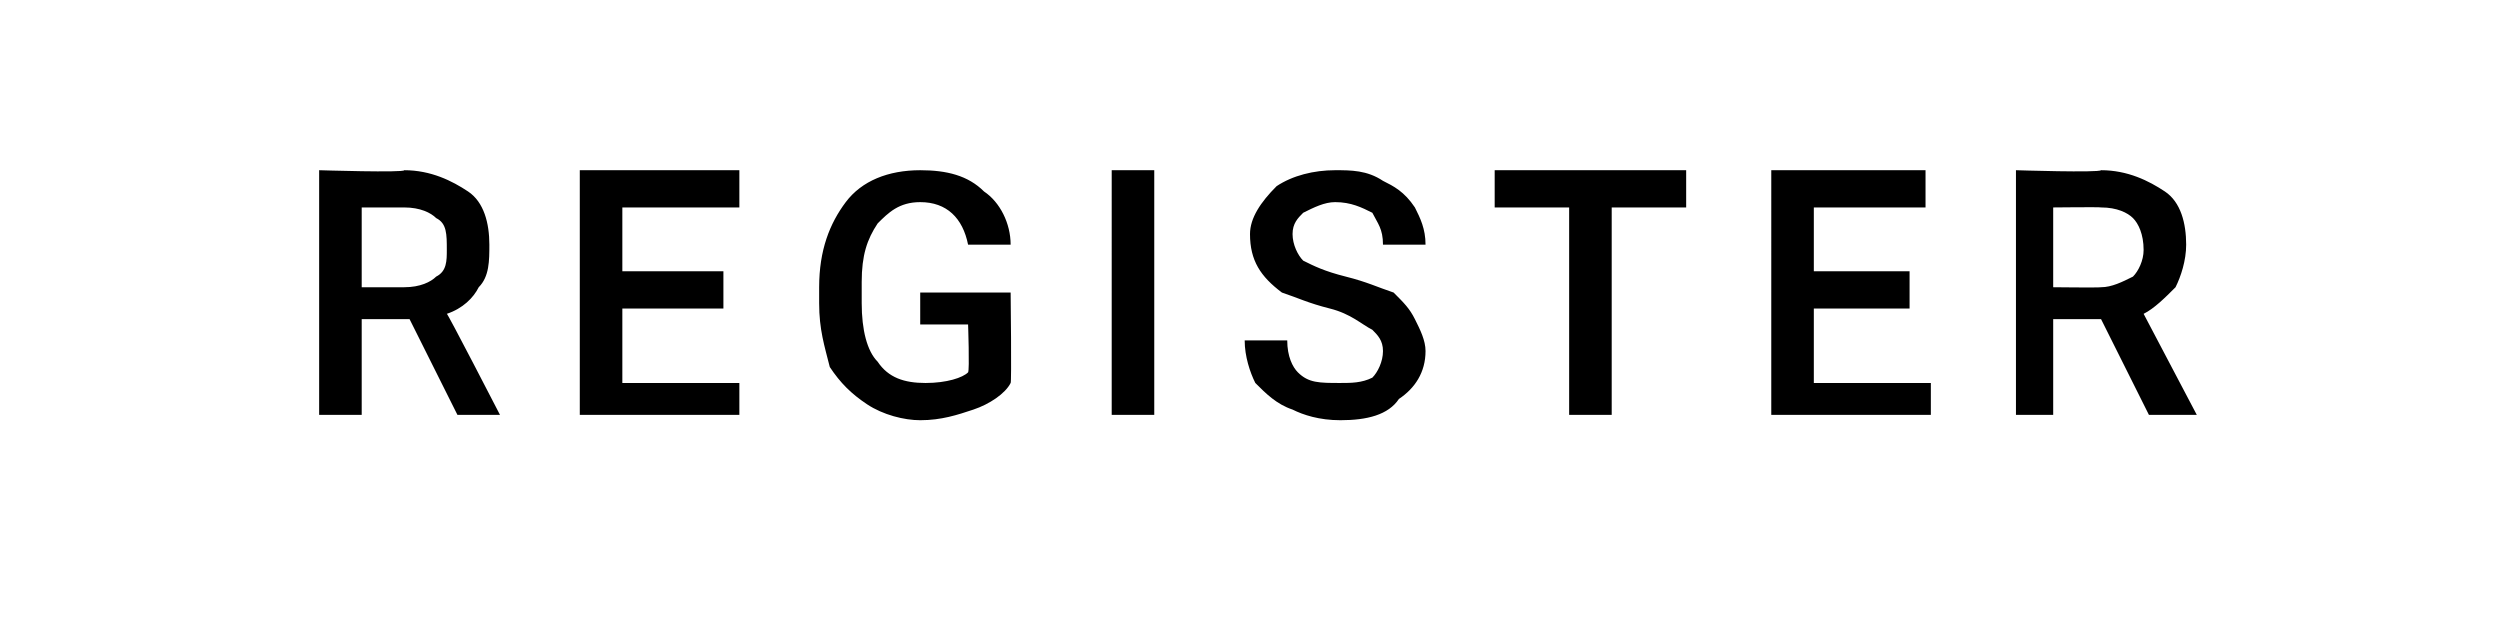 <?xml version="1.0" standalone="no"?><!DOCTYPE svg PUBLIC "-//W3C//DTD SVG 1.1//EN" "http://www.w3.org/Graphics/SVG/1.1/DTD/svg11.dtd"><svg xmlns="http://www.w3.org/2000/svg" version="1.1" width="47px" height="11.6px" viewBox="0 -3 47 11.6" style="top:-3px"><desc>REGISTER</desc><defs/><g id="Polygon3632"><path d="m7.7 3h-.9v1.8h-.8V.2s1.6.05 1.6 0c.5 0 .9.2 1.2.4c.3.2.4.6.4 1c0 .3 0 .6-.2.8c-.1.2-.3.4-.6.5c0-.04 1 1.9 1 1.9h-.8L7.7 3zm-.9-.6h.8c.3 0 .5-.1.6-.2c.2-.1.2-.3.2-.5c0-.3 0-.5-.2-.6c-.1-.1-.3-.2-.6-.2h-.8v1.5zm6.8.4h-1.9v1.4h2.2v.6h-3V.2h3v.7h-2.2v1.2h1.9v.7zM19 4.2c-.1.2-.4.4-.7.5c-.3.1-.6.2-1 .2c-.3 0-.7-.1-1-.3c-.3-.2-.5-.4-.7-.7c-.1-.4-.2-.7-.2-1.2v-.3c0-.7.2-1.2.5-1.6c.3-.4.8-.6 1.4-.6c.5 0 .9.1 1.2.4c.3.2.5.6.5 1h-.8c-.1-.5-.4-.8-.9-.8c-.4 0-.6.2-.8.4c-.2.3-.3.6-.3 1.1v.4c0 .5.1.9.3 1.1c.2.3.5.4.9.4c.4 0 .7-.1.8-.2c.03-.04 0-.9 0-.9h-.9v-.6h1.7s.02 1.71 0 1.7zm2.7.6h-.8V.2h.8v4.6zM26 3.6c0-.2-.1-.3-.2-.4c-.2-.1-.4-.3-.8-.4c-.4-.1-.6-.2-.9-.3c-.4-.3-.6-.6-.6-1.1c0-.3.2-.6.5-.9c.3-.2.7-.3 1.1-.3c.3 0 .6 0 .9.2c.2.1.4.2.6.5c.1.2.2.4.2.7h-.8c0-.3-.1-.4-.2-.6c-.2-.1-.4-.2-.7-.2c-.2 0-.4.1-.6.2c-.1.1-.2.2-.2.4c0 .2.1.4.2.5c.2.1.4.2.8.3c.4.1.6.2.9.3c.2.2.3.3.4.5c.1.2.2.4.2.6c0 .4-.2.7-.5.9c-.2.3-.6.4-1.1.4c-.4 0-.7-.1-.9-.2c-.3-.1-.5-.3-.7-.5c-.1-.2-.2-.5-.2-.8h.8c0 .3.1.5.2.6c.2.2.4.2.8.2c.2 0 .4 0 .6-.1c.1-.1.2-.3.2-.5zM31.7.9h-1.4v3.9h-.8V.9h-1.4v-.7h3.6v.7zm4.2 1.9h-1.8v1.4h2.2v.6h-3V.2h2.9v.7h-2.1v1.2h1.8v.7zm3.6.2h-.9v1.8h-.7V.2s1.56.05 1.6 0c.5 0 .9.2 1.2.4c.3.2.4.6.4 1c0 .3-.1.6-.2.8c-.2.2-.4.4-.6.5l1 1.9h-.9L39.5 3zm-.9-.6s.86.01.9 0c.2 0 .4-.1.6-.2c.1-.1.2-.3.2-.5c0-.3-.1-.5-.2-.6c-.1-.1-.3-.2-.6-.2c-.02-.01-.9 0-.9 0v1.5z" stroke="none" fill="#000"/></g></svg>